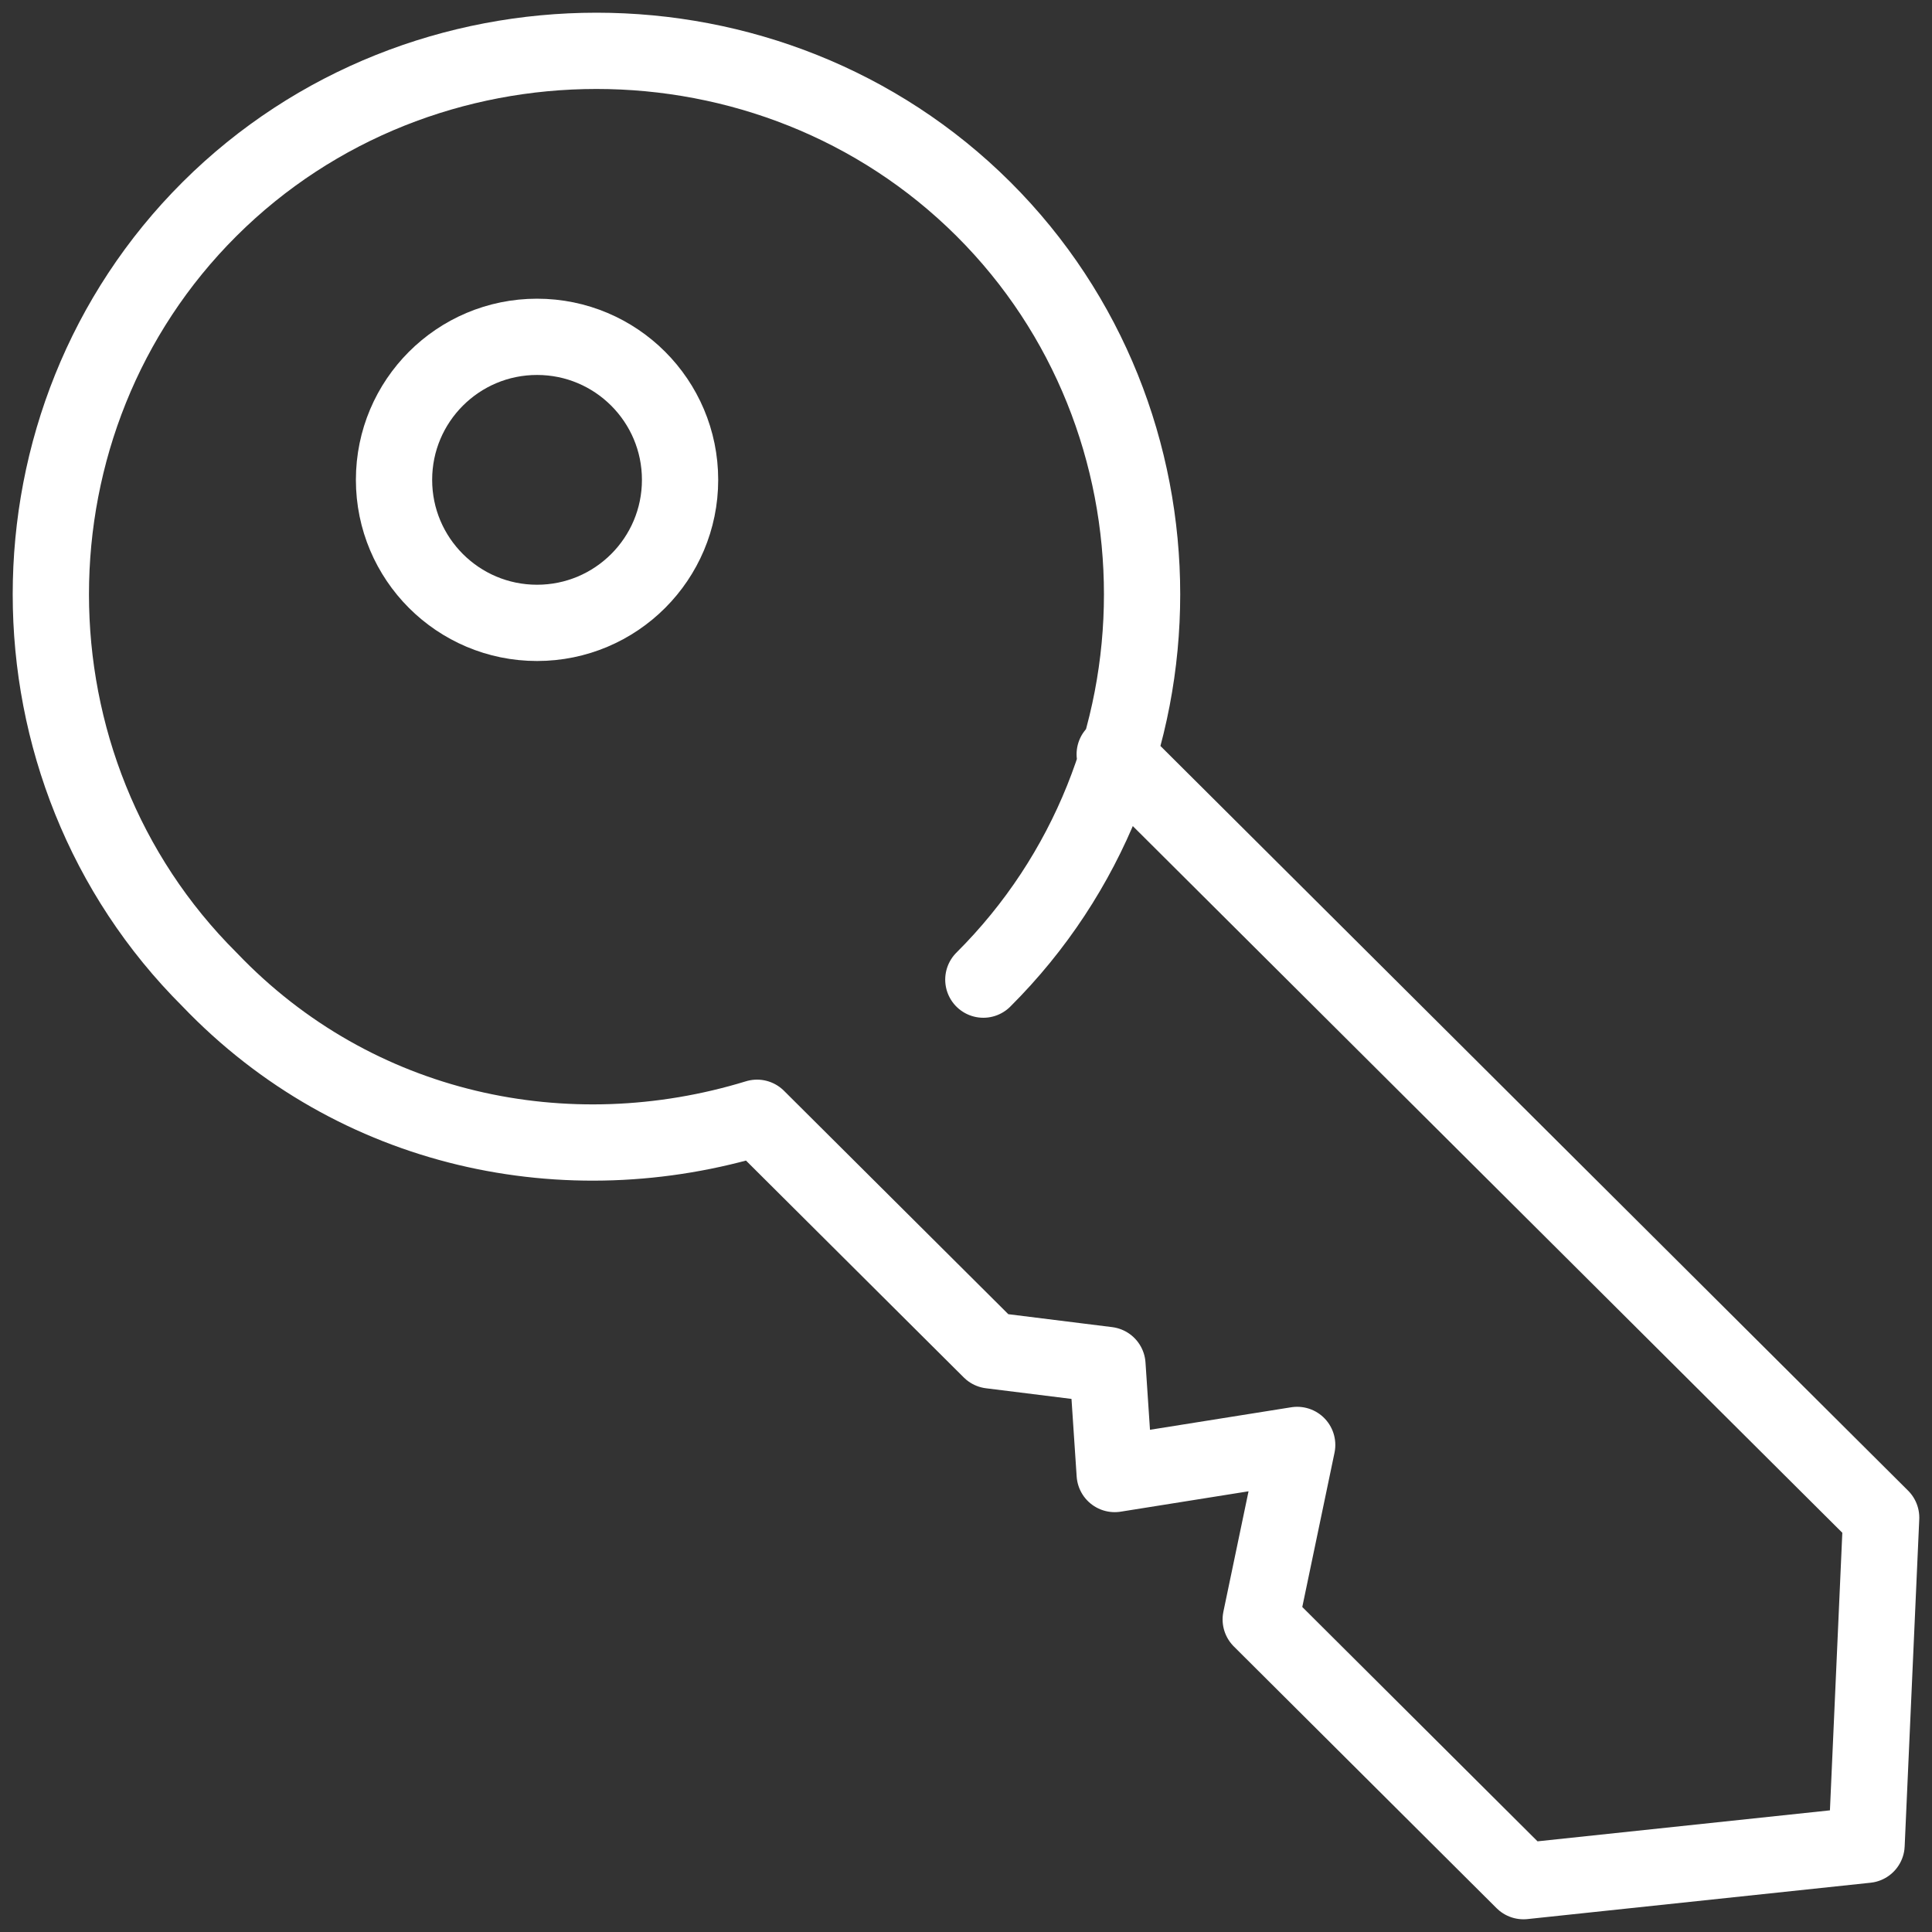 <svg xmlns="http://www.w3.org/2000/svg" viewBox="0 0 38 38">
  <rect x="0" y="0" width="38" height="38" fill="#333333" stroke="none"/>
  <title>Key</title>
  <g fill="none" fill-rule="evenodd" stroke="#FFF" stroke-linecap="round" stroke-linejoin="round" stroke-width="1.5" transform="translate(1 1)">
    <circle cx="9.563" cy="8.438" r="2.813"/>
    <path d="M20.925 13.835 36 28.85l-.287 6.435-6.748.715-5.168-5.148.717-3.432-3.589.572-.143-2.145-2.297-.286-4.595-4.576c-3.732 1.144-7.896.286-10.767-2.717-4.164-4.147-4.164-11.01 0-15.158 4.163-4.147 11.054-4.147 15.218 0 4.163 4.147 4.163 11.011 0 15.158"/>
  </g>
</svg>